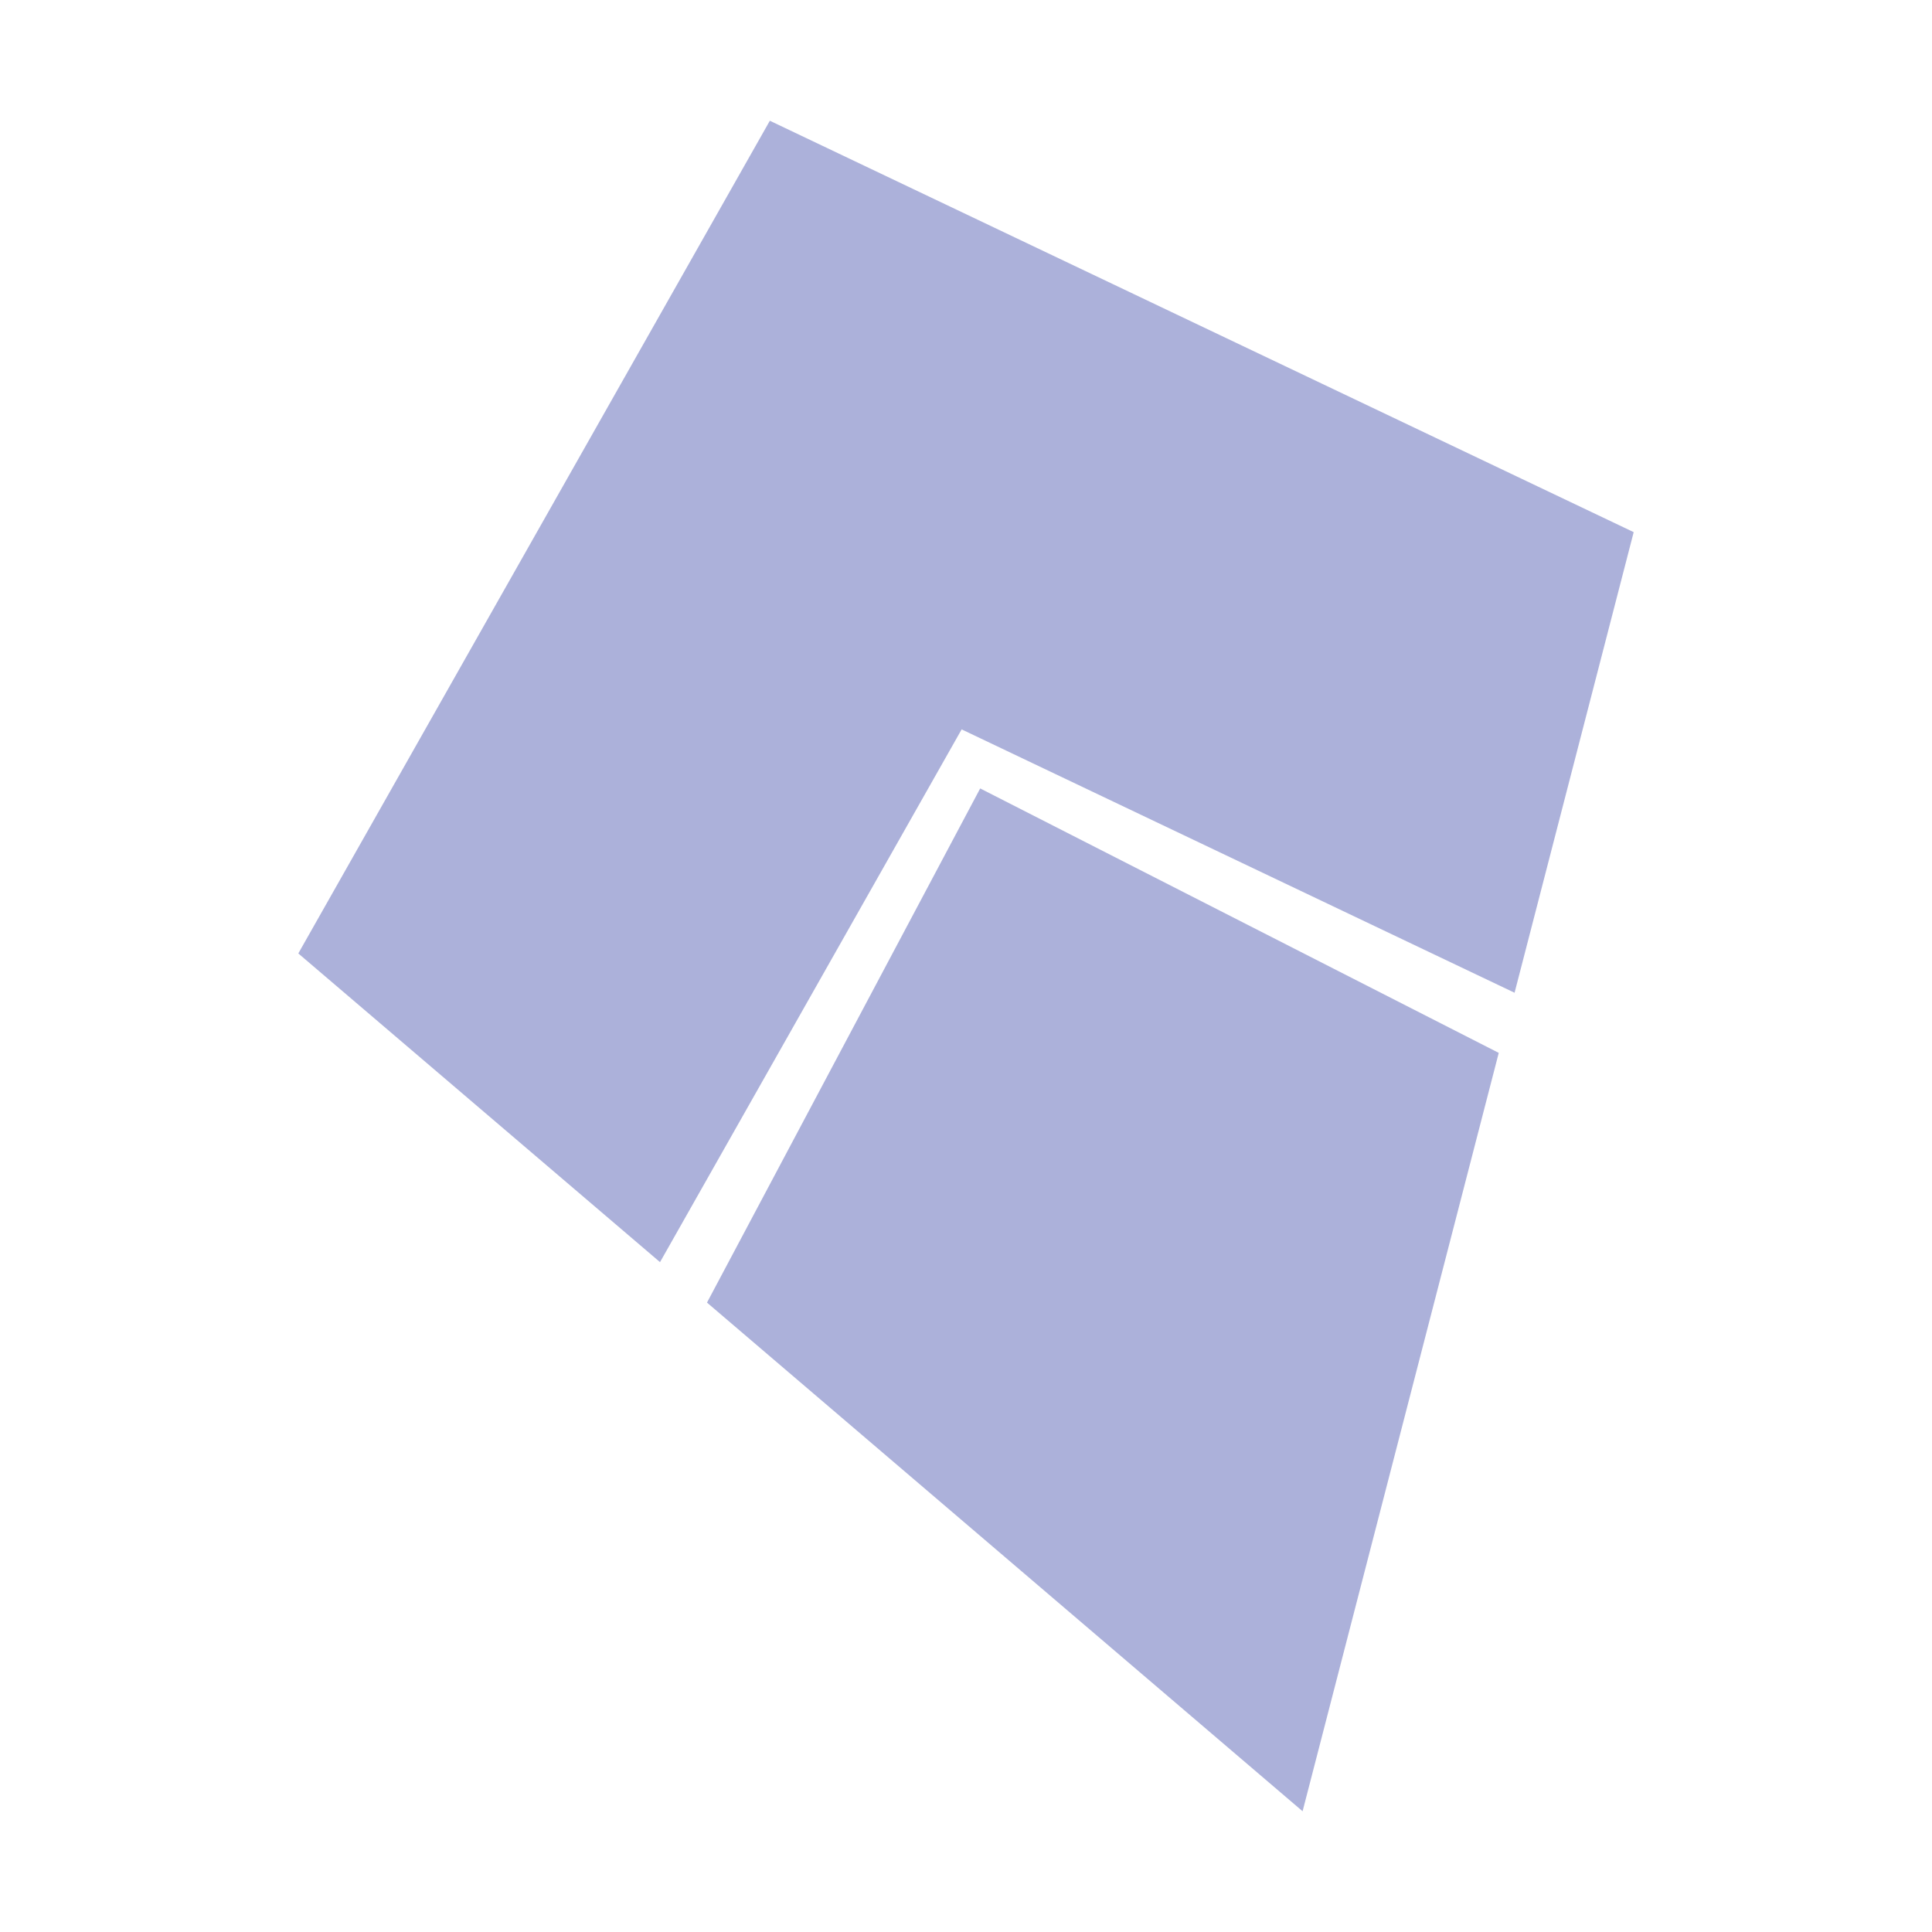 <?xml version="1.0" encoding="utf-8"?><!-- Скачано с сайта svg4.ru / Downloaded from svg4.ru -->
<svg width="800px" height="800px" viewBox="0 0 32 32" xmlns="http://www.w3.org/2000/svg"><title>file_type_kite</title><polygon points="16.235 13.059 11.71 21.575 21.575 30 24.824 17.439 16.235 13.059" style="fill:#acb1da"/><polygon points="12.751 2 4.941 15.792 10.932 20.905 15.928 12.081 25.086 16.443 27.059 8.814 12.751 2" style="fill:#acb1da"/></svg>